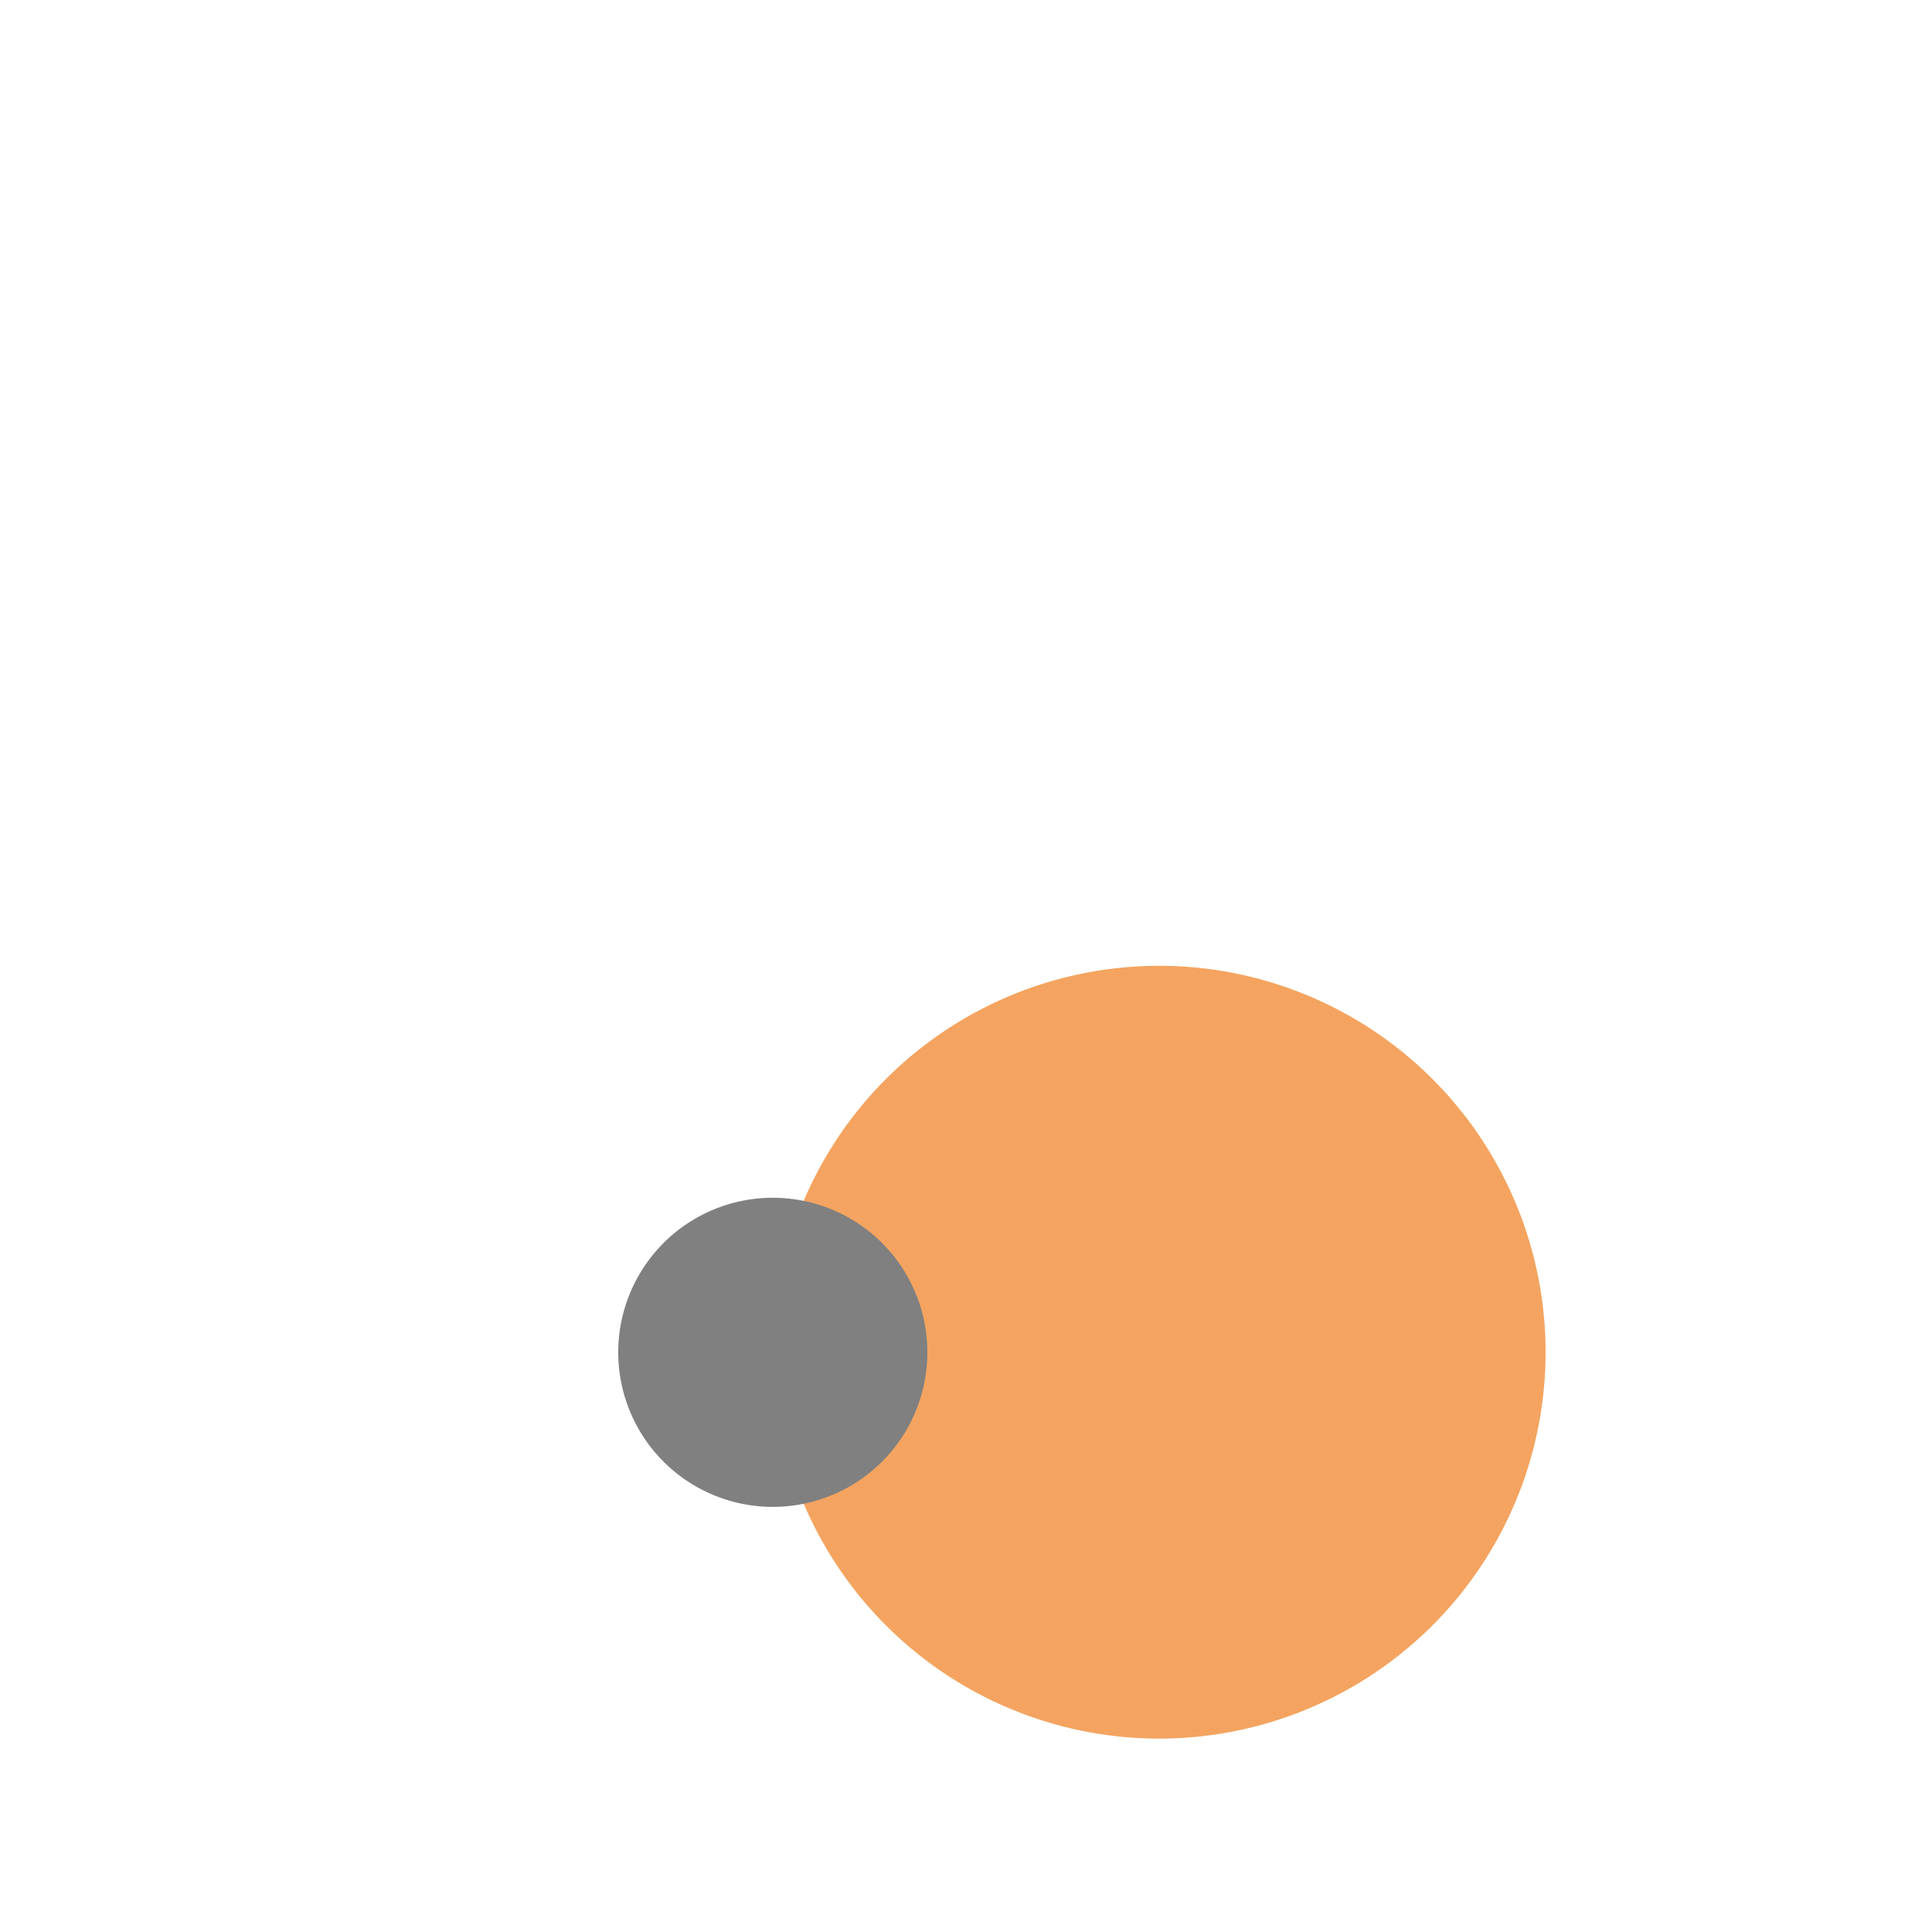 <!--

Generated by DrawGPT.
Free, open source, AI generated images in SVG, PNG, and HTML Canvas format.
https://drawgpt.ai

Created: 2024-02-13T10:26:05.145Z
Link: https://drawgpt.ai/prompt/163330/

-->
<svg xmlns="http://www.w3.org/2000/svg" xmlns:xlink="http://www.w3.org/1999/xlink" width="500" height="500"><defs/><g><path fill="sandybrown" stroke="none" paint-order="stroke fill markers" d=" M 400 350 A 100 100 0 1 1 400 349.9"/><path fill="gray" stroke="none" paint-order="stroke fill markers" d=" M 240 350 A 40 40 0 1 1 240 349.96"/></g></svg>